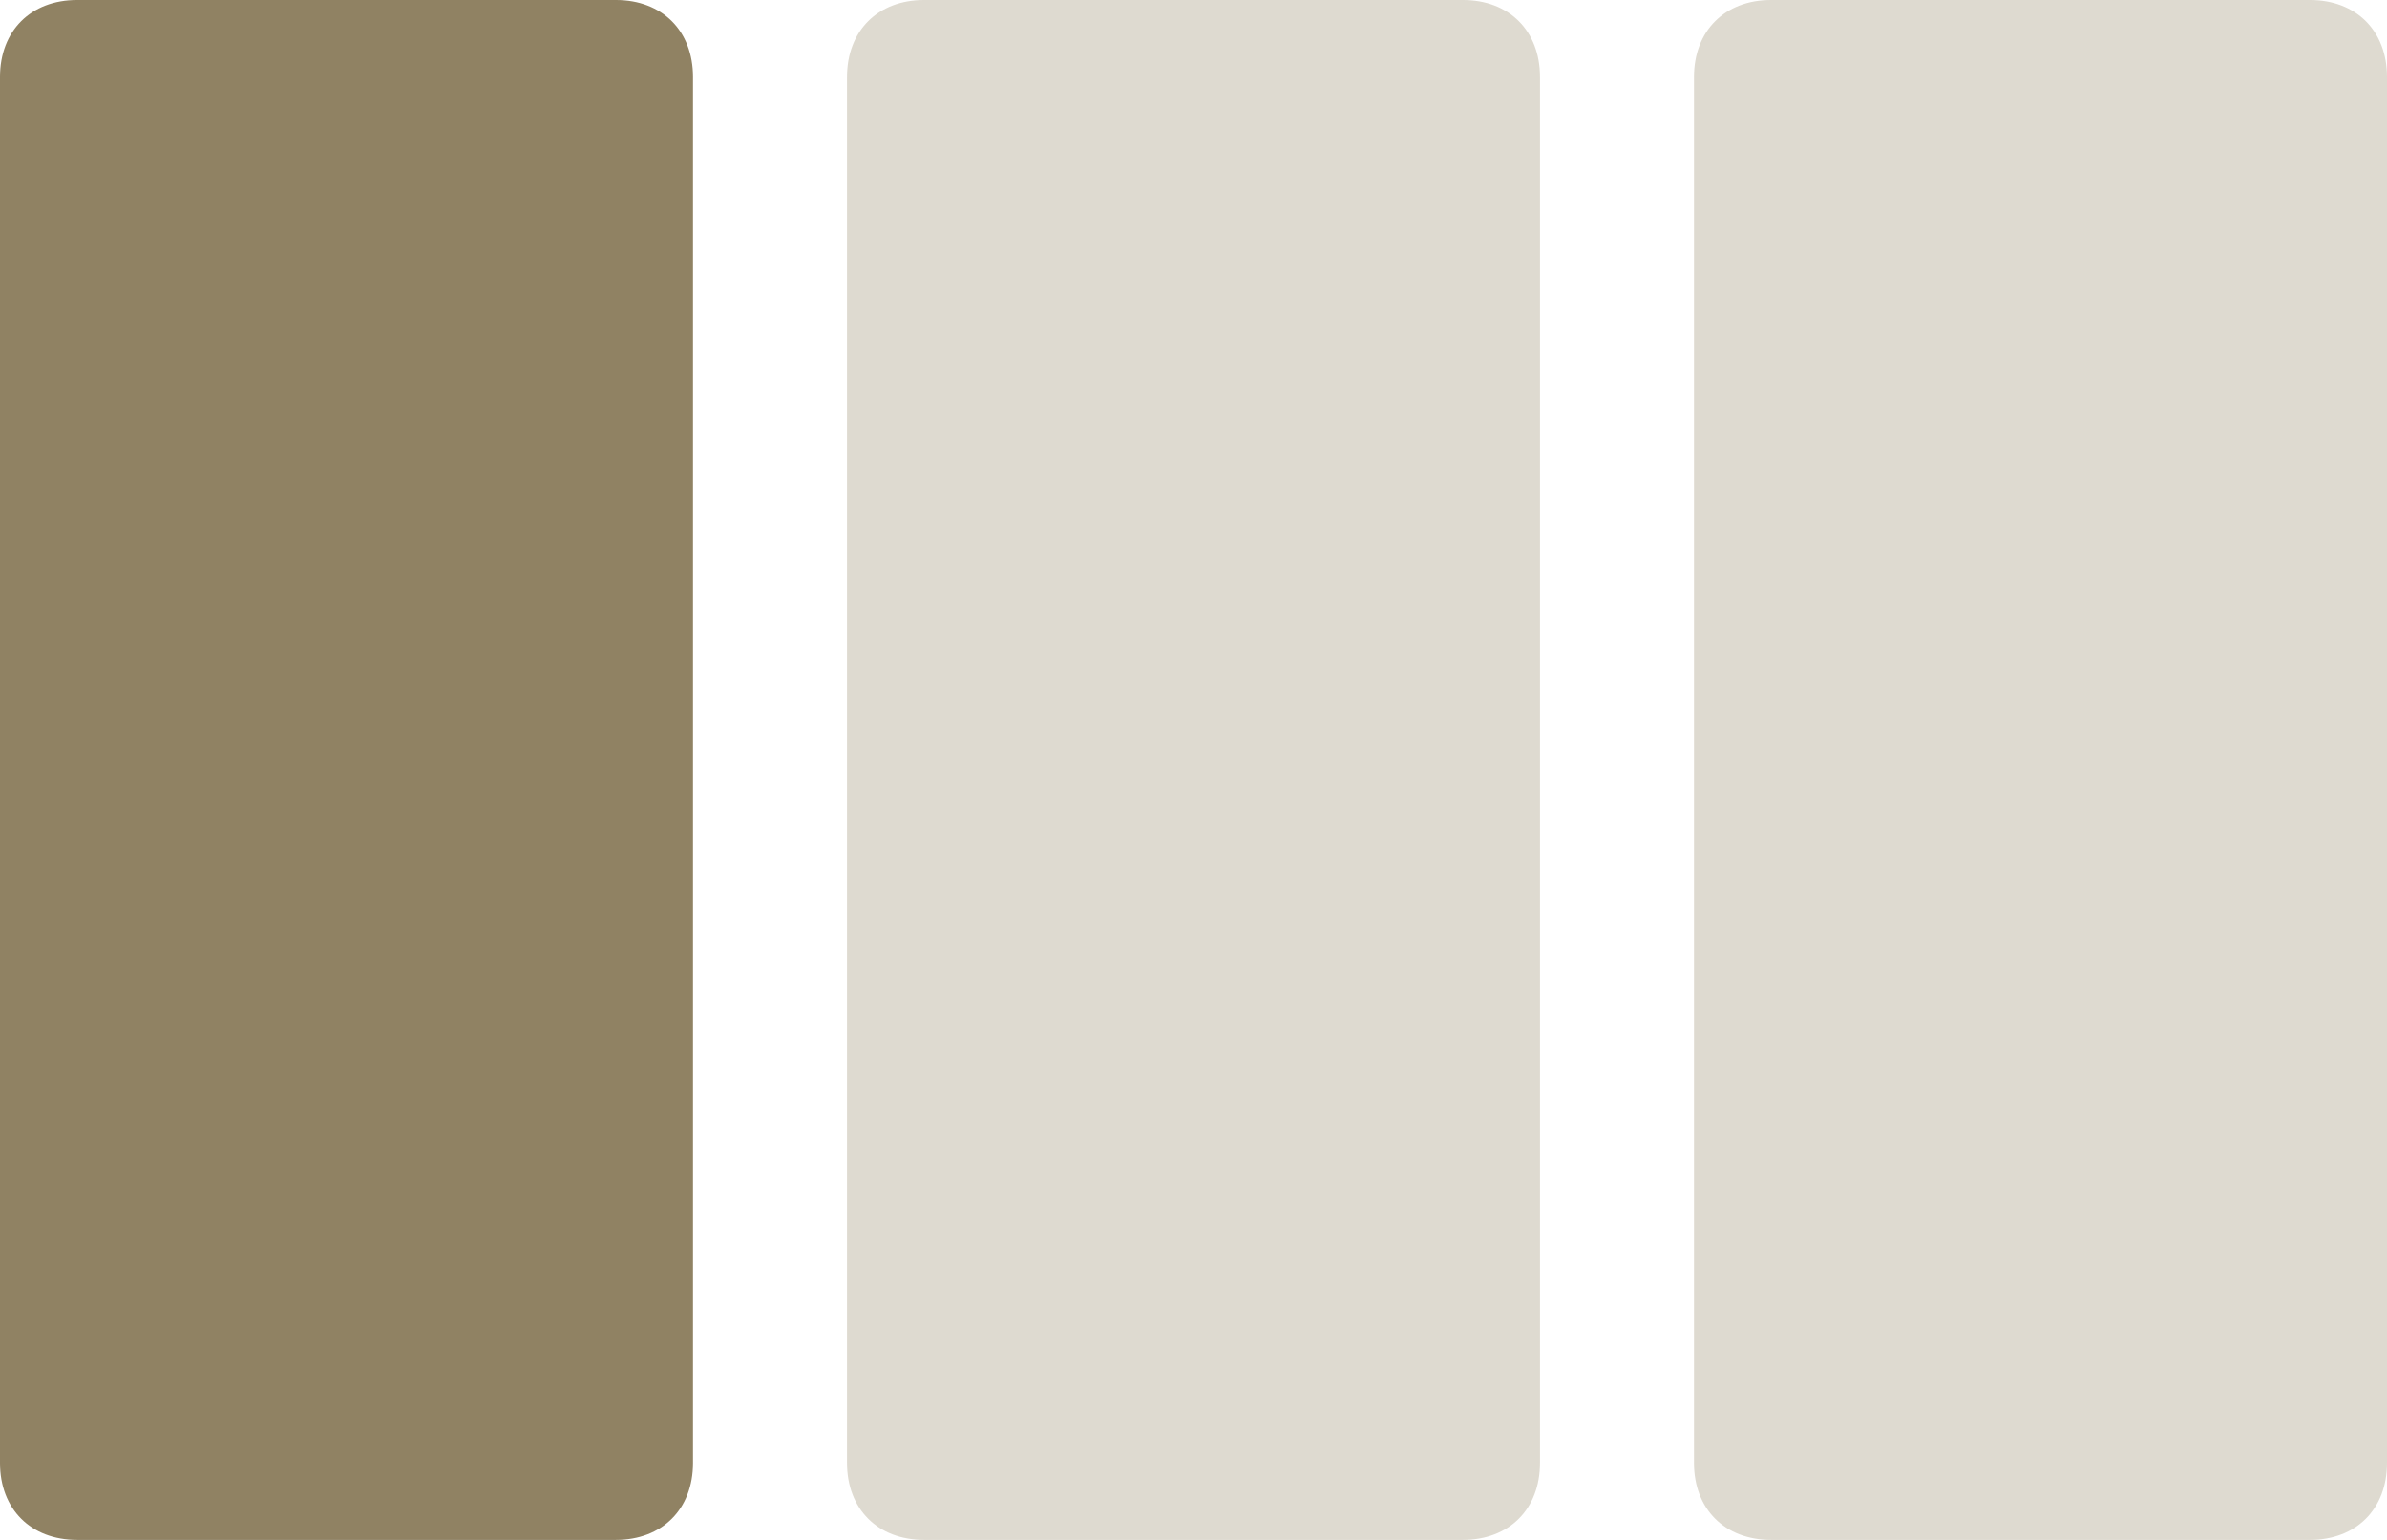 <?xml version="1.0" encoding="UTF-8"?>
<svg width="31px" height="20px" viewBox="0 0 31 20" version="1.1" xmlns="http://www.w3.org/2000/svg" xmlns:xlink="http://www.w3.org/1999/xlink">
    <!-- Generator: Sketch 53.2 (72643) - https://sketchapp.com -->
    <title>gen009</title>
    <desc>Created with Sketch.</desc>
    <g id="Page-1" stroke="none" stroke-width="1" fill="none" fill-rule="evenodd">
        <g id="gen009" fill="#908263" fill-rule="nonzero">
            <path d="M19,20 L12,20 C11.4,20 11,19.6 11,19 L11,1 C11,0.4 11.4,0 12,0 L19,0 C19.6,0 20,0.4 20,1 L20,19 C20,19.6 19.6,20 19,20 Z" id="Path" opacity="0.3"></path>
            <path d="M30,20 L23,20 C22.4,20 22,19.6 22,19 L22,1 C22,0.4 22.4,0 23,0 L30,0 C30.6,0 31,0.4 31,1 L31,19 C31,19.6 30.6,20 30,20 Z" id="Path-Copy" opacity="0.3"></path>
            <path d="M8,20 L1,20 C0.4,20 0,19.6 0,19 L0,1 C0,0.4 0.4,0 1,0 L8,0 C8.6,0 9,0.4 9,1 L9,19 C9,19.6 8.6,20 8,20 Z" id="Path"></path>
        </g>
    </g>
</svg>